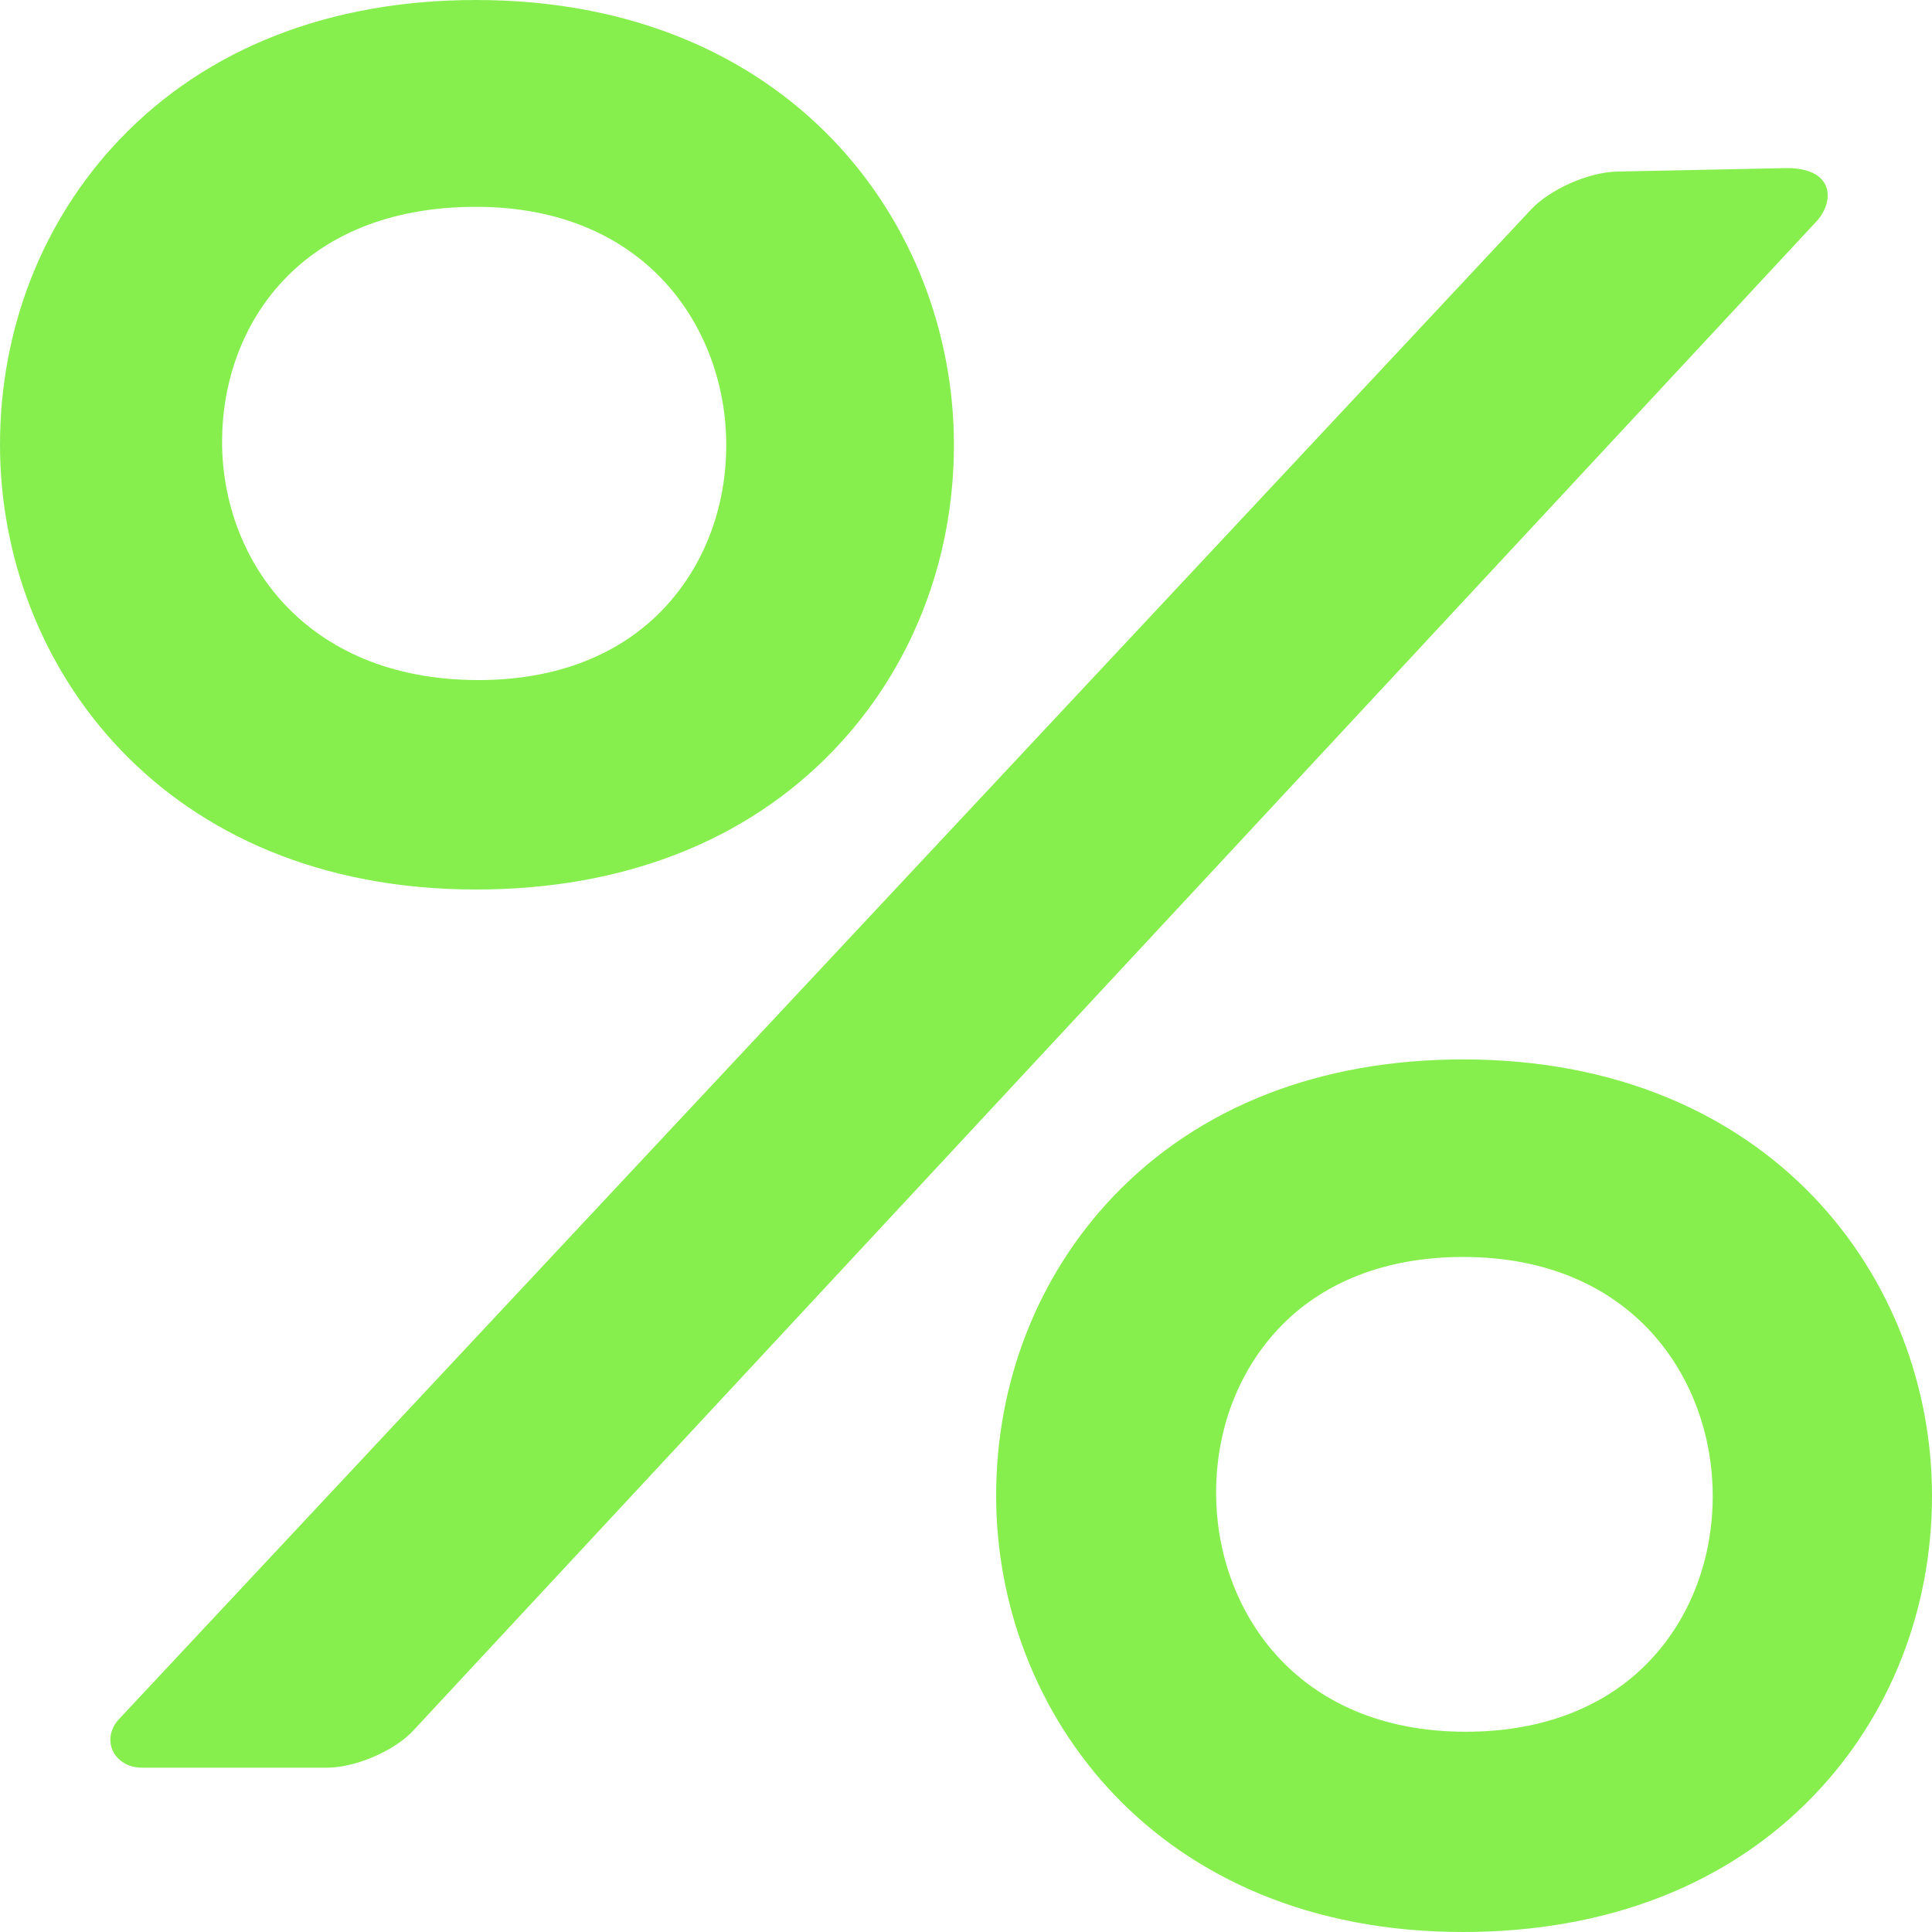 <svg width="20" height="20" viewBox="0 0 20 20" fill="none" xmlns="http://www.w3.org/2000/svg">
<path d="M8.631 7.765C9.433 6.928 9.875 5.806 9.875 4.604C9.875 2.316 8.176 0 4.927 0C3.415 0 2.139 0.499 1.238 1.444C0.44 2.281 0 3.403 0 4.604C0 6.892 1.692 9.208 4.927 9.208C6.445 9.209 7.726 8.71 8.631 7.765ZM4.927 2.141C6.707 2.141 7.518 3.419 7.518 4.606C7.518 5.252 7.292 5.849 6.881 6.289C6.423 6.78 5.757 7.04 4.956 7.04C3.131 7.04 2.299 5.762 2.299 4.575C2.299 3.363 3.112 2.141 4.927 2.141Z" fill="#86EF4E"/>
<path d="M16.743 1.776C16.448 1.781 16.047 1.958 15.85 2.168L1.234 17.794C1.037 18.004 1.177 18.299 1.471 18.299H3.384C3.678 18.299 4.08 18.127 4.277 17.916L18.802 2.294C18.998 2.083 18.985 1.74 18.499 1.74L16.743 1.776Z" fill="#86EF4E"/>
<path d="M15.146 10.967C13.663 10.967 12.411 11.457 11.527 12.383C10.744 13.204 10.312 14.305 10.312 15.483C10.312 17.728 11.973 20 15.146 20C16.635 20 17.891 19.51 18.779 18.584C19.567 17.763 20 16.662 20 15.483C20 13.239 18.333 10.967 15.146 10.967ZM15.174 17.927C13.399 17.927 12.589 16.645 12.589 15.454C12.589 14.806 12.815 14.206 13.226 13.764C13.683 13.272 14.347 13.012 15.146 13.012C16.921 13.012 17.73 14.294 17.73 15.485C17.73 16.133 17.504 16.734 17.094 17.175C16.637 17.667 15.973 17.927 15.174 17.927Z" fill="#86EF4E"/>
</svg>
